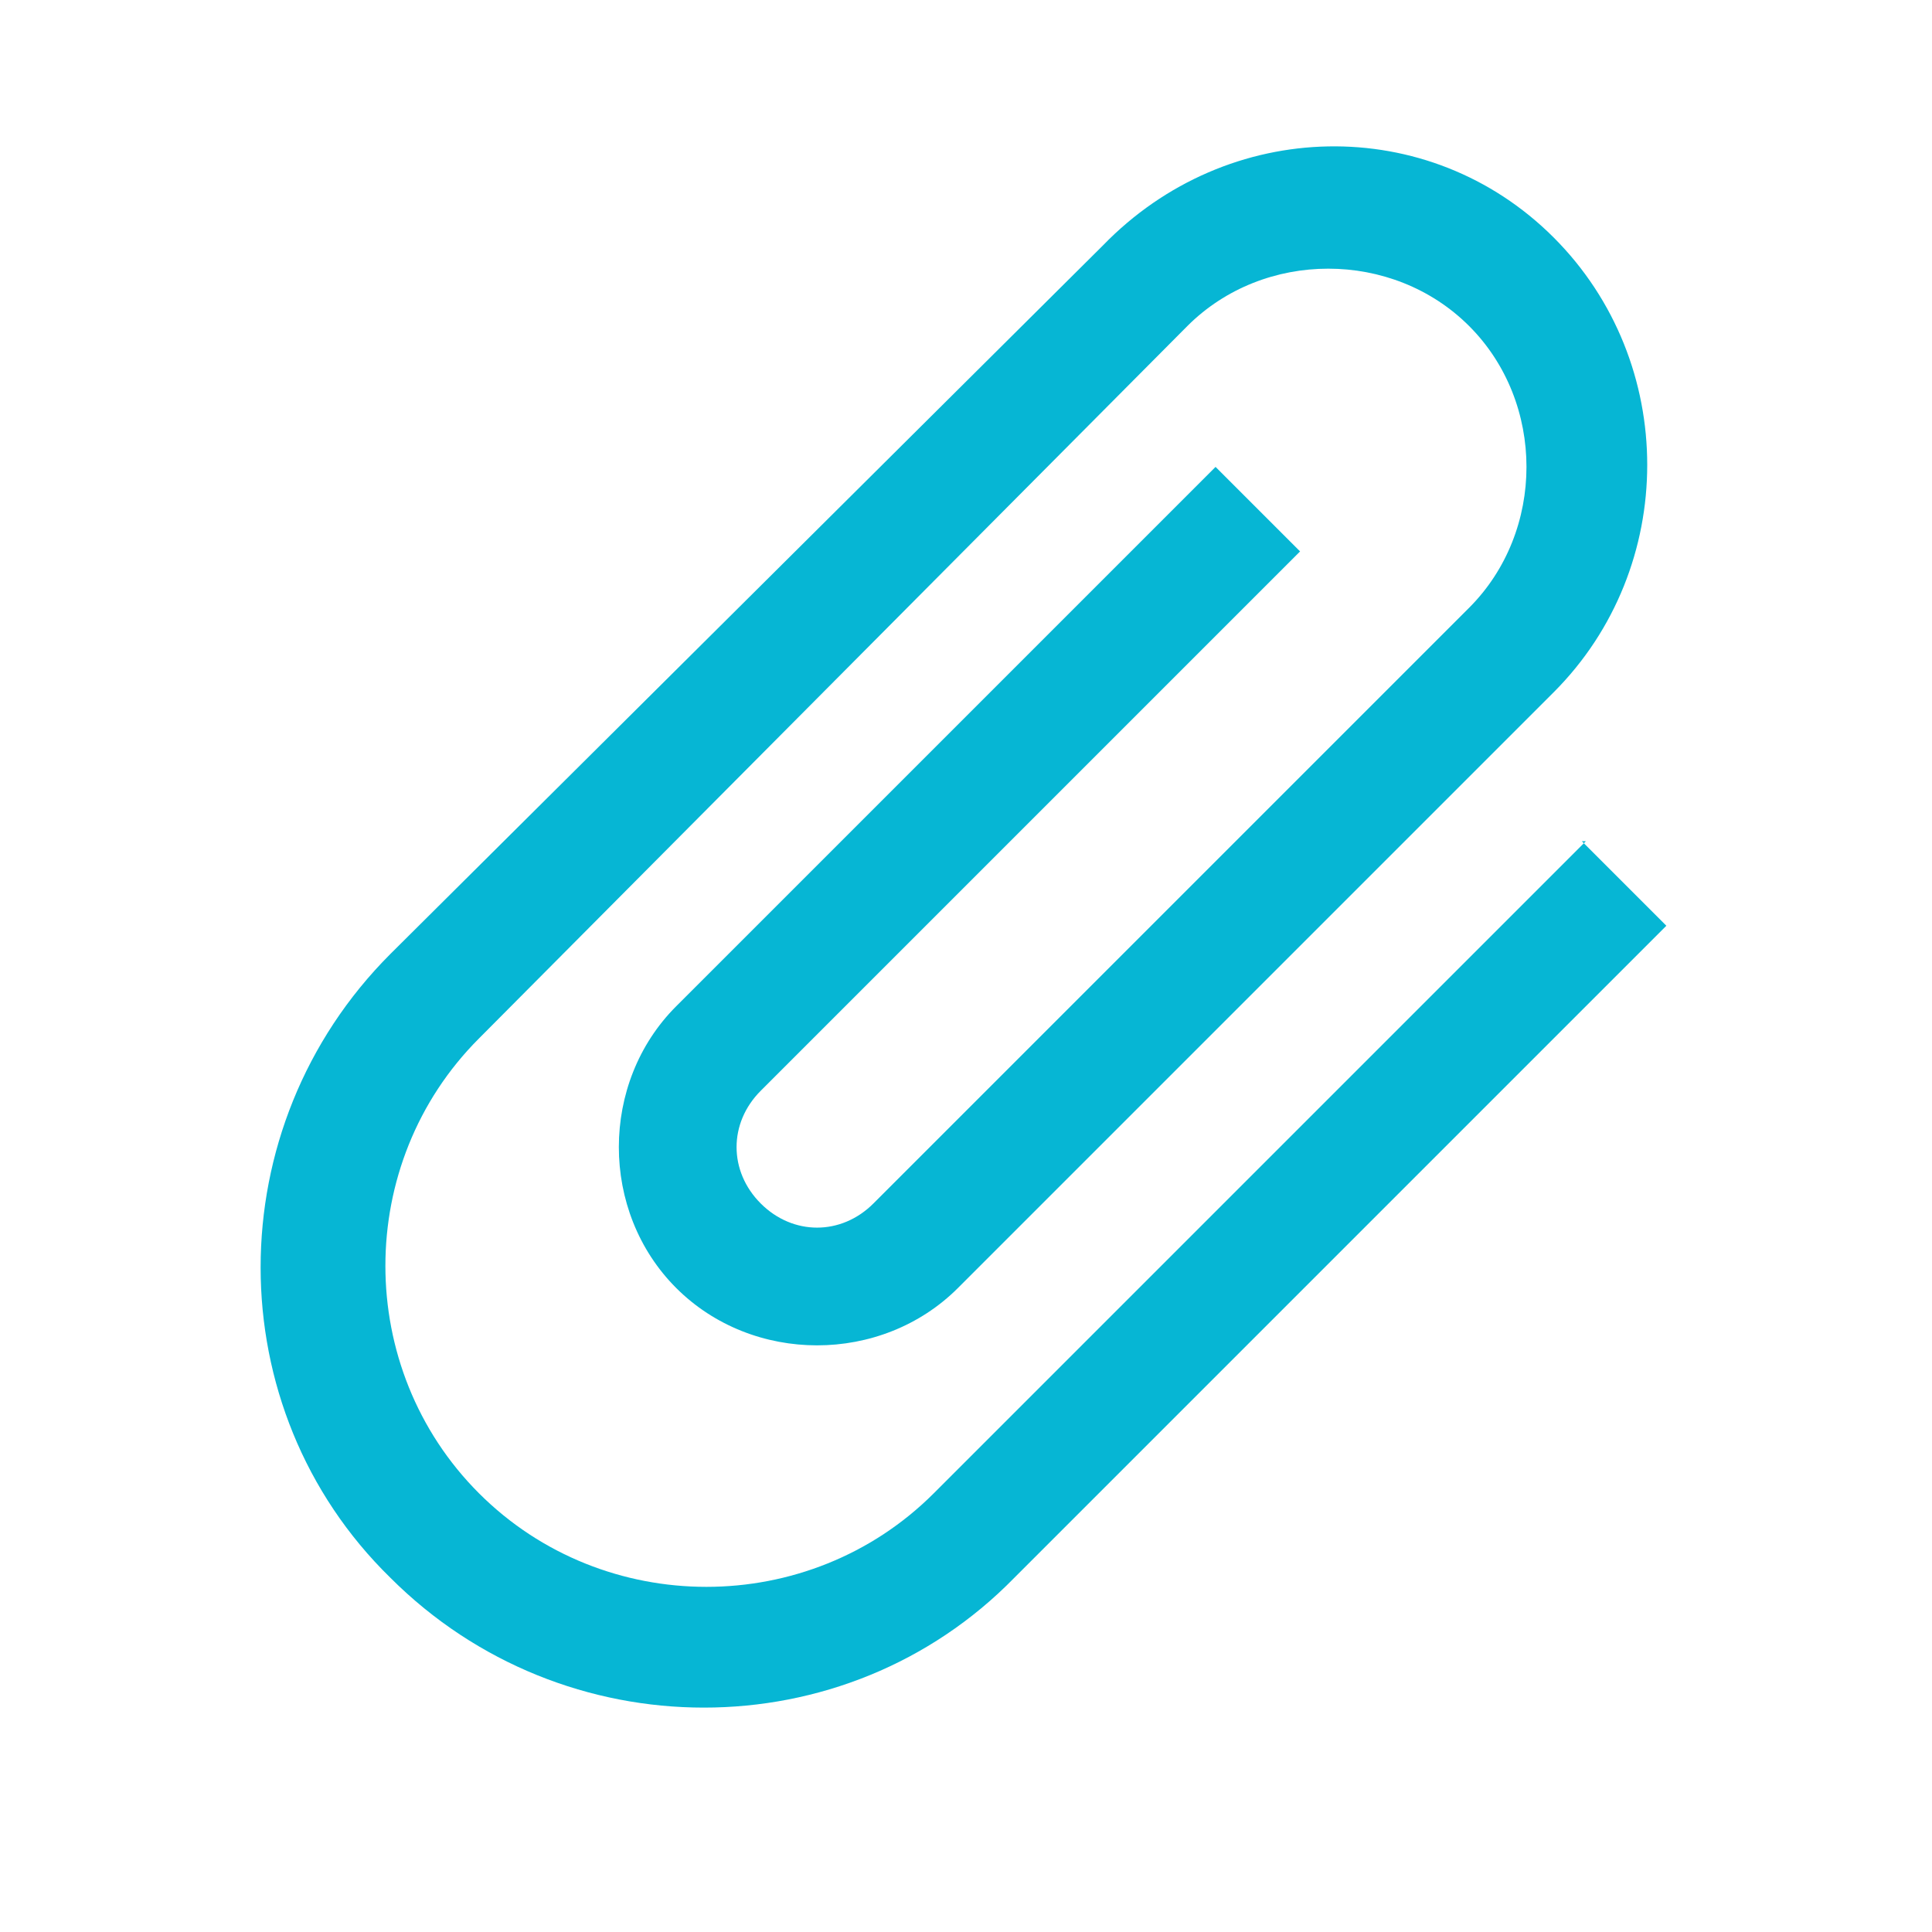 <?xml version="1.0" encoding="utf-8"?>
<svg xmlns="http://www.w3.org/2000/svg" version="1.1" viewBox="0 0 48 48">
    <defs>
        <style>
      .cls-1 {
        fill: #06b6d4;
      }
    </style>
    </defs>
    <!-- Generator: Adobe Illustrator 28.6.0, SVG Export Plug-In . SVG Version: 1.2.0 Build 709)  -->
    <g>
        <g id="Ebene_1">
            <path class="cls-1" d="M39.4,20.9l-16.2,16.2c-3.1,3.1-8.2,3.1-11.3,0s-3.1-8.2,0-11.3L29.5,8.1c1.9-1.9,5.1-1.9,7,0s1.9,5.1,0,7l-14.8,14.8c-.8.8-2,.8-2.8,0s-.8-2,0-2.8l13.4-13.4-2.1-2.1-13.4,13.4c-1.9,1.9-1.9,5.1,0,7s5.1,1.9,7,0l14.8-14.8c3.1-3.1,3.1-8.2,0-11.3-3.1-3.1-8.1-3-11.2.2L9.7,23.7c-4.3,4.3-4.3,11.3,0,15.5,4.3,4.3,11.3,4.3,15.5,0l16.2-16.2-2.1-2.1Z" />
        </g>
    </g>
</svg>
